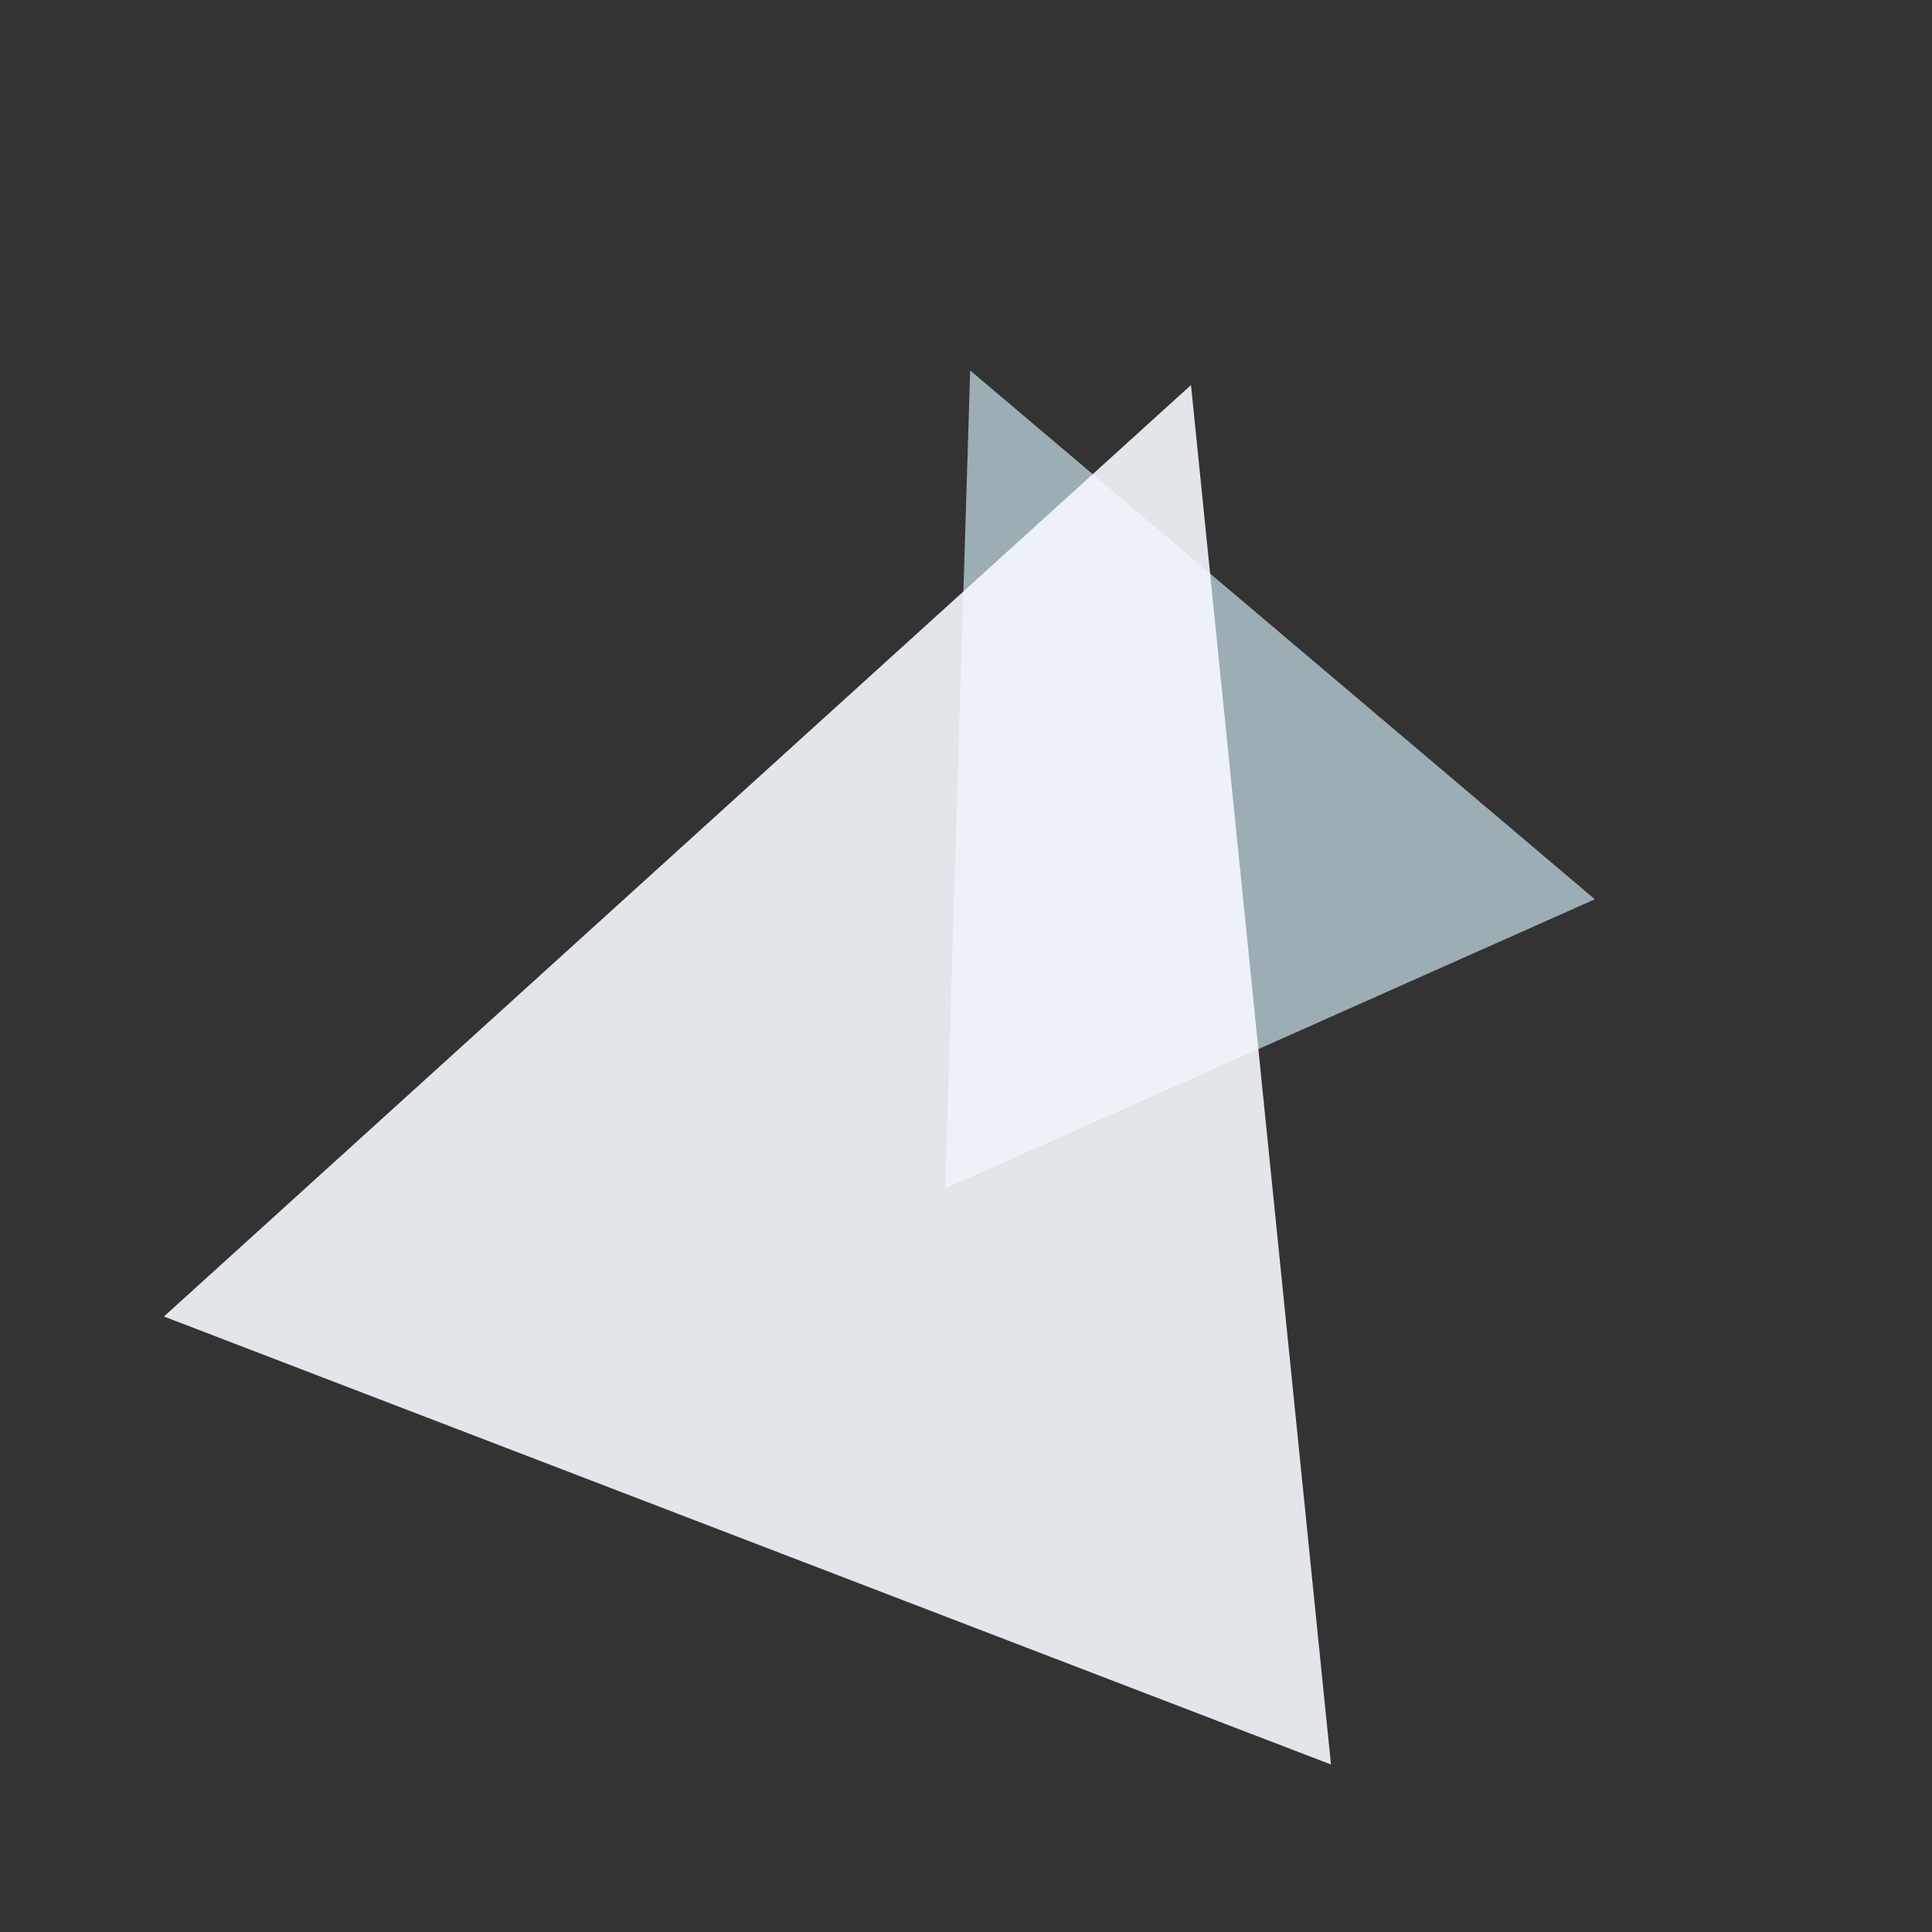 <?xml version="1.0" encoding="UTF-8" standalone="no"?>
<svg width="300px" height="300px" viewBox="0 0 300 300" version="1.1" xmlns="http://www.w3.org/2000/svg" xmlns:xlink="http://www.w3.org/1999/xlink">
    <rect x="0" y="0" width="300" height="300" fill="#333333" stroke="none"/>
    <!-- Generator: Sketch 46.2 (44496) - http://www.bohemiancoding.com/sketch -->
    <title>Logo Dark</title>
    <desc>Created with Sketch.</desc>
    <defs></defs>
    <g id="Page-1" stroke="none" stroke-width="1" fill="none" fill-rule="evenodd">
        <g id="Logo-Dark">
            <g id="Group" transform="translate(25, 25)">
                <polygon id="Triangle-2" fill="#AFC2CA" opacity="0.85" transform="translate(148.927, 84.81) rotate(-24) translate(-148.927, -84.81) " points="148.927 27.574 204.147 142.047 93.707 142.047"></polygon>
                <polygon id="Triangle" fill="#F5FAFF" opacity="0.899" transform="translate(125.5, 124.5) rotate(21) translate(-125.5, -124.5) " points="125.5 28.409 222.553 220.591 28.447 220.591"></polygon>
            </g>
        </g>
    </g>
</svg>